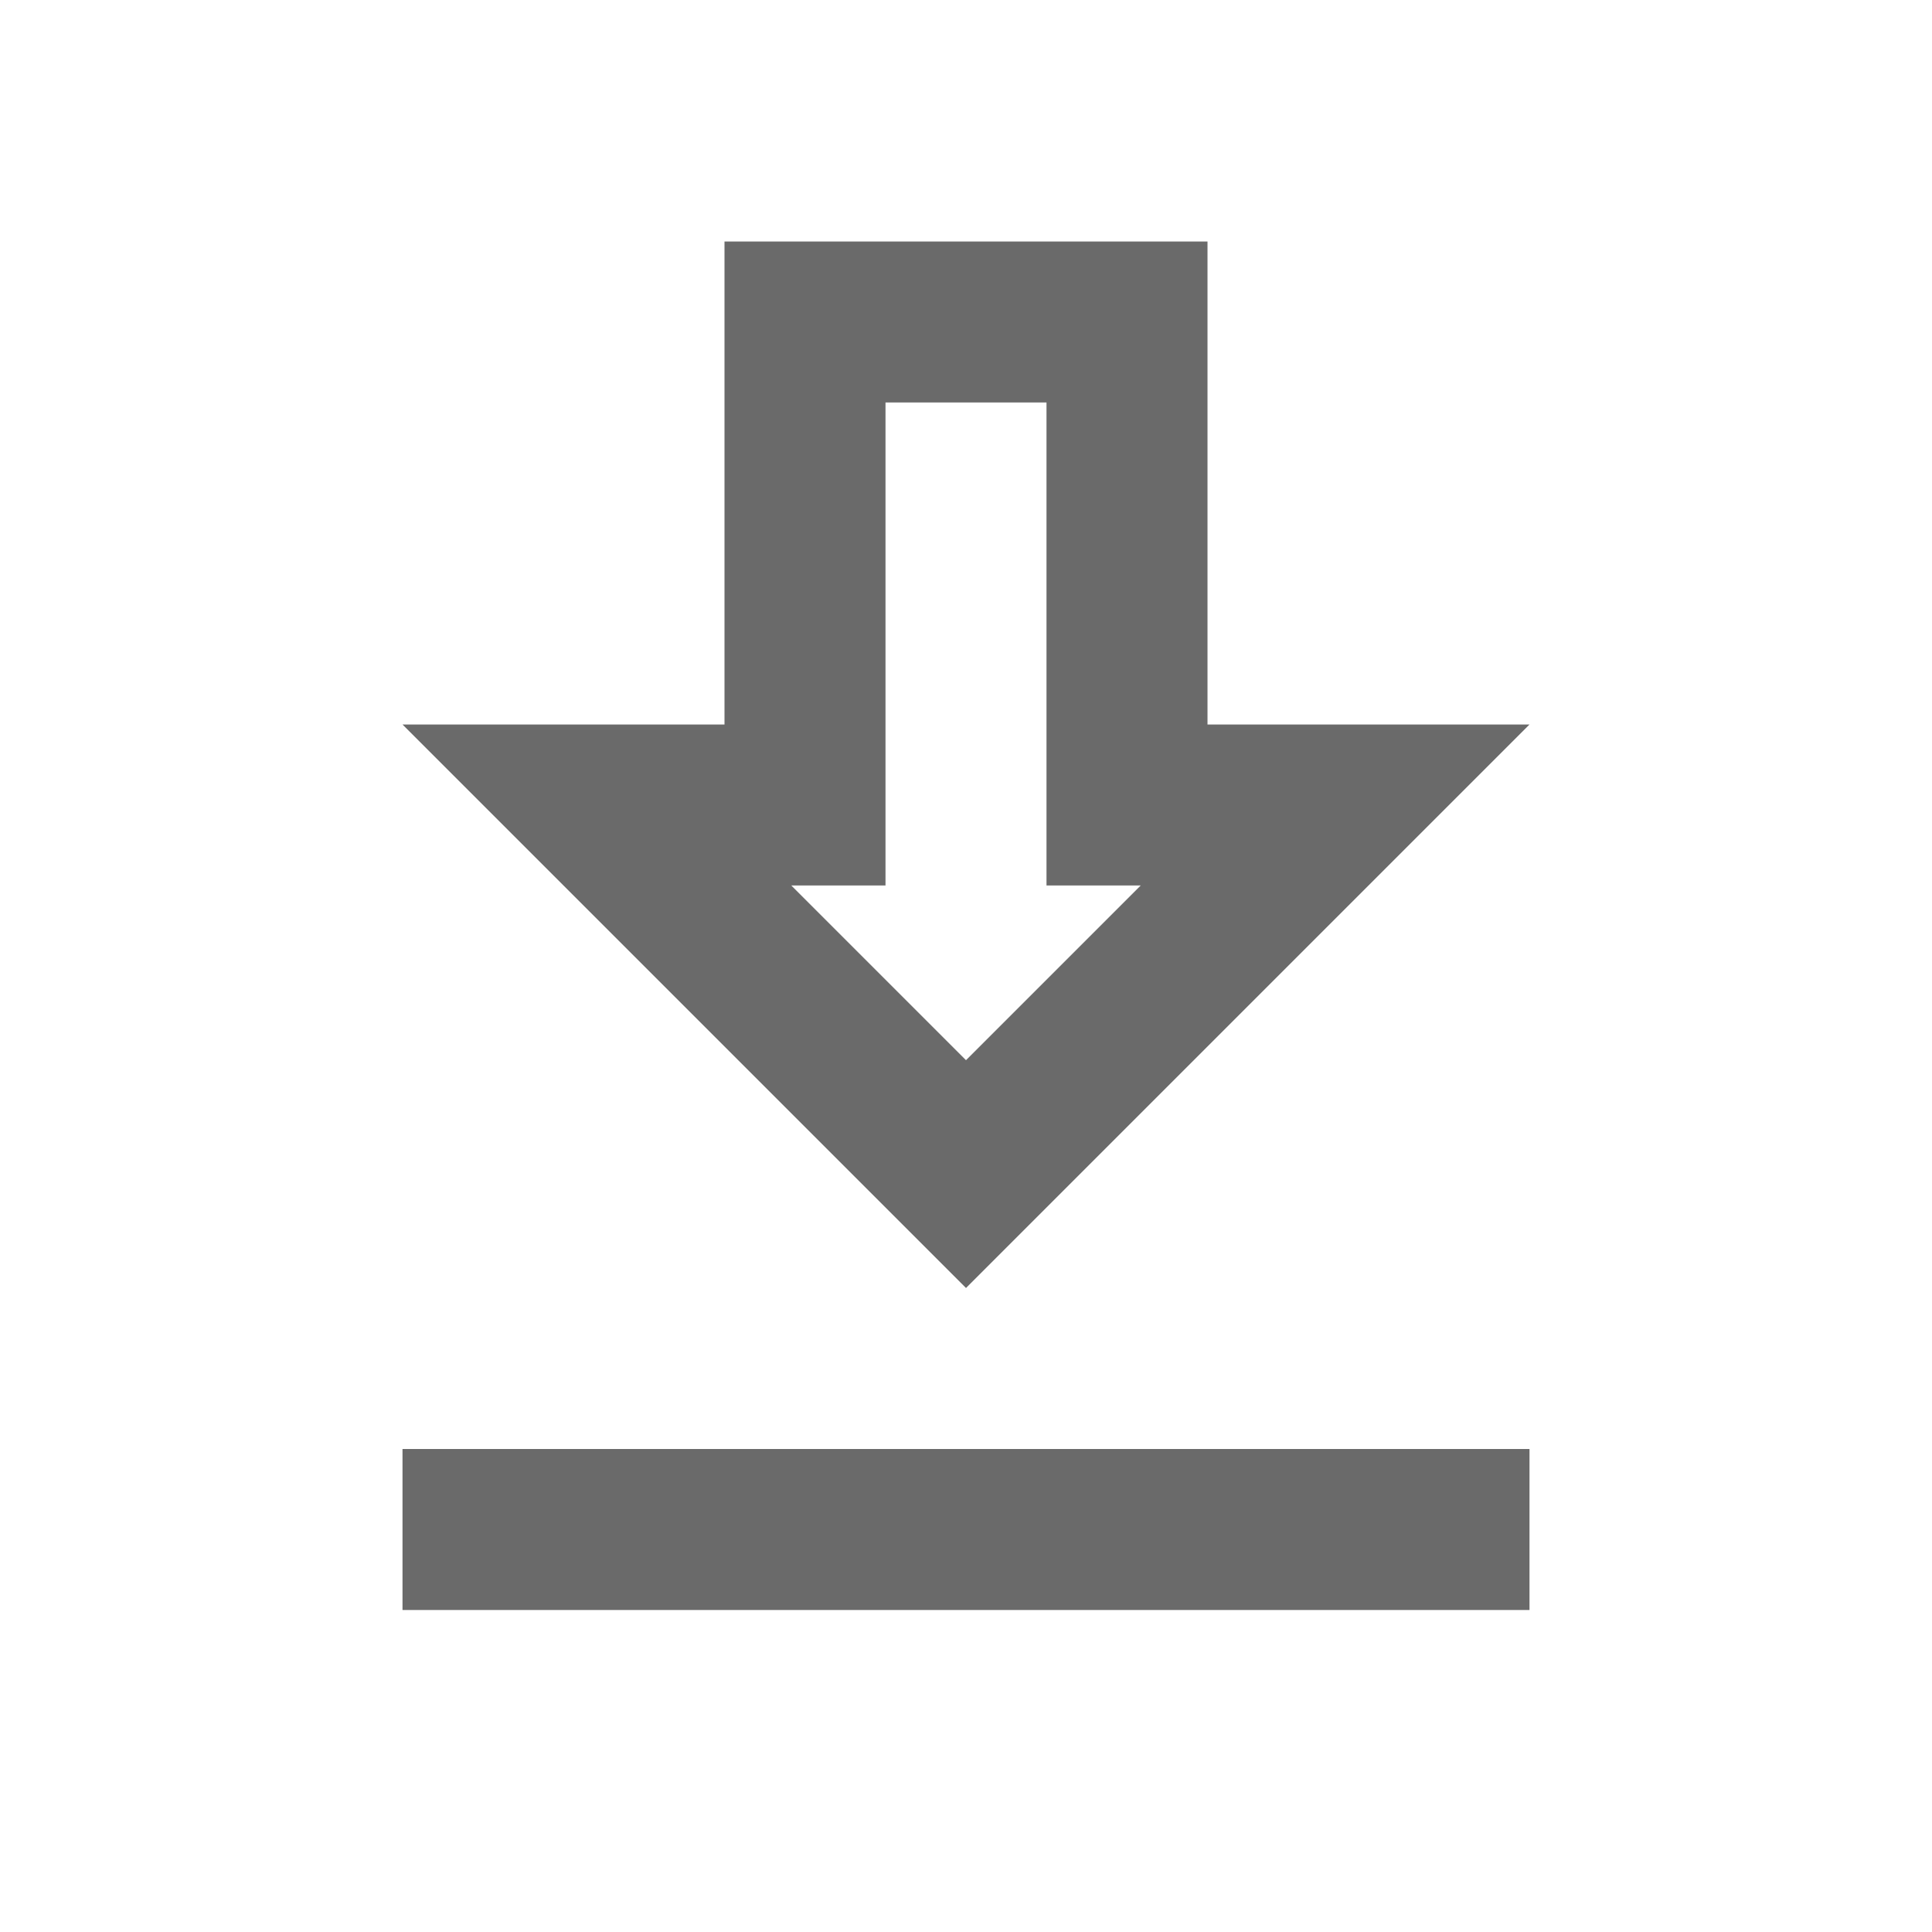 <svg width="36" height="36" viewBox="0 0 36 36" fill="none" xmlns="http://www.w3.org/2000/svg">
<g clip-path="url(#clip0_794_57)">
<path d="M28.5 13.5H22.5V4.5H13.5V13.5H7.5L18 24L28.5 13.5ZM16.5 16.5V7.5H19.5V16.5H21.255L18 19.755L14.745 16.5H16.5ZM7.5 27H28.5V30H7.5V27Z" fill="#6A6A6A"/>
</g>
<defs>
<clipPath id="clip0_794_57">
<rect width="36" height="36" fill="white"/>
</clipPath>
</defs>
</svg>
